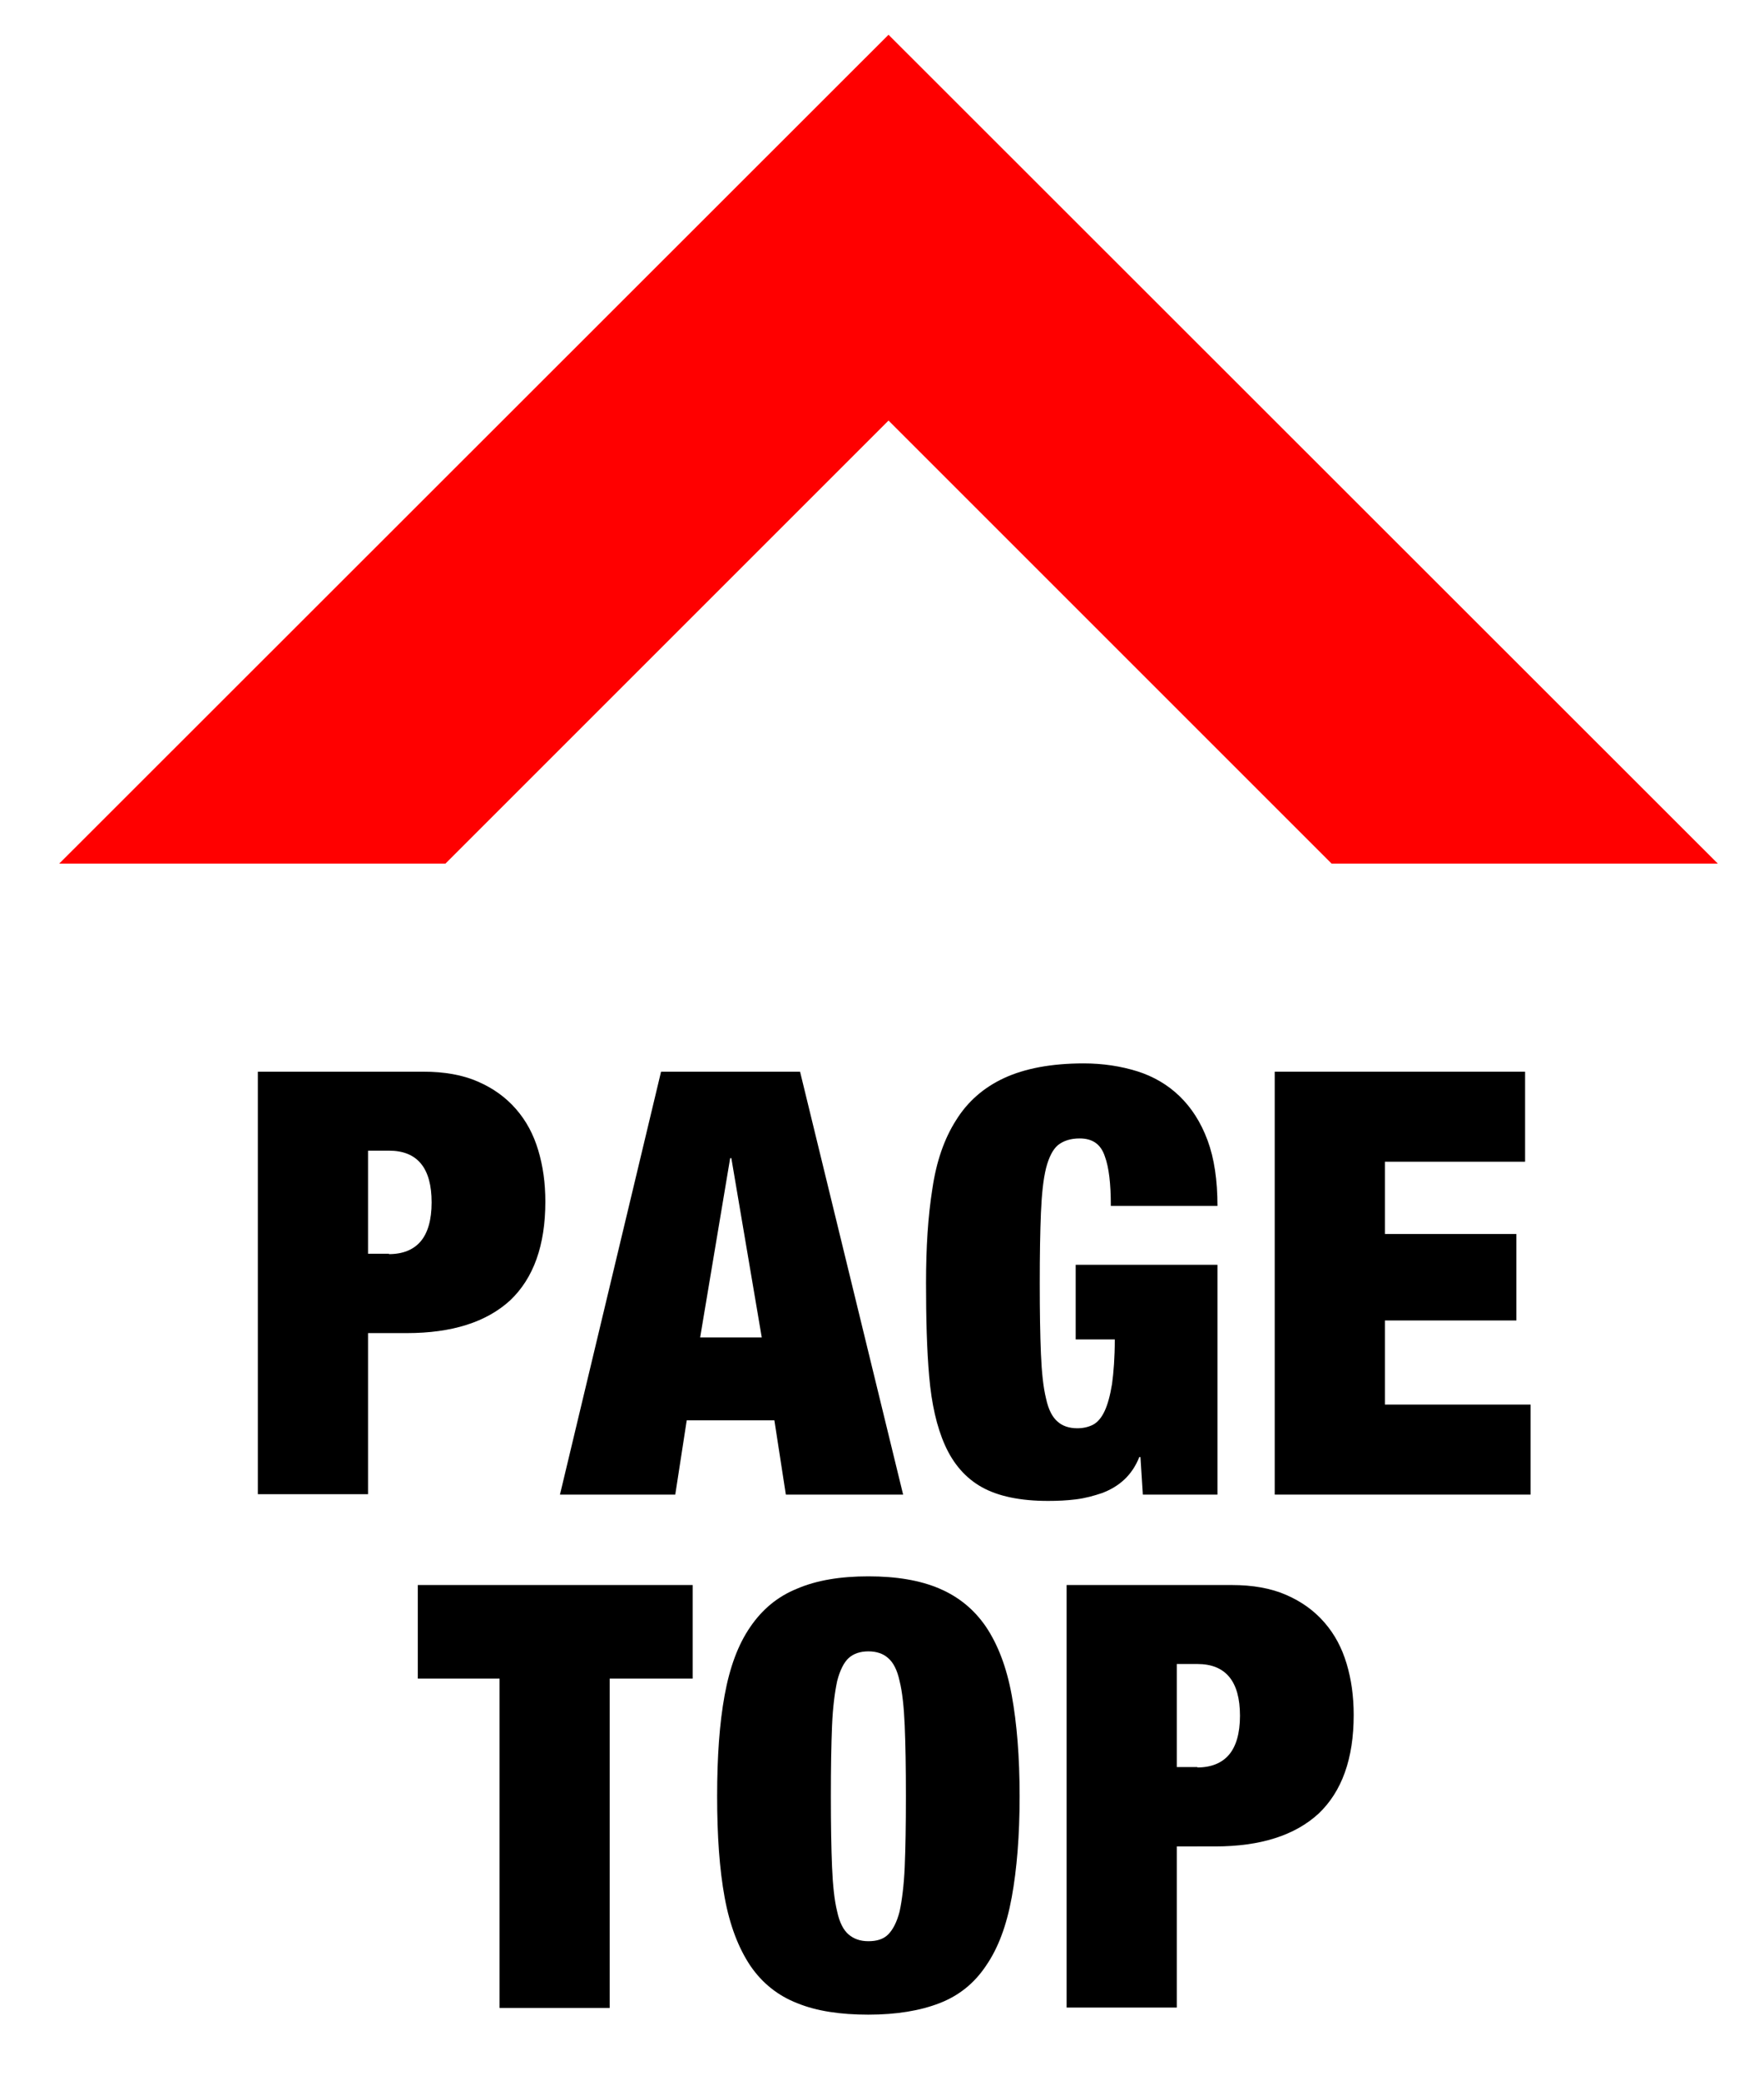 <?xml version="1.0" encoding="utf-8"?>
<!-- Generator: Adobe Illustrator 25.0.1, SVG Export Plug-In . SVG Version: 6.00 Build 0)  -->
<svg version="1.1" id="レイヤー_1" xmlns="http://www.w3.org/2000/svg" xmlns:xlink="http://www.w3.org/1999/xlink" x="0px"
	 y="0px" viewBox="0 0 44.67 52.67" style="enable-background:new 0 0 44.67 52.67;" xml:space="preserve">
<style type="text/css">
	.st0{fill:#FF0000;}
</style>
<g>
	<polygon class="st0" points="11.28,21.87 22.5,10.65 33.72,21.87 43.5,21.87 22.5,0.88 1.5,21.87 	"/>
	<g>
		<path d="M10.72,27.14c0.53,0,0.99,0.08,1.38,0.25c0.39,0.17,0.71,0.4,0.97,0.7s0.44,0.64,0.56,1.04s0.18,0.83,0.18,1.3
			c0,1.11-0.3,1.94-0.89,2.5c-0.6,0.55-1.47,0.83-2.62,0.83H9.32v4.08H6.53V27.14H10.72z M9.85,31.76c0.35,0,0.62-0.11,0.8-0.32
			s0.28-0.54,0.28-0.99c0-0.87-0.36-1.31-1.08-1.31H9.32v2.61H9.85z"/>
		<path d="M20.26,27.14l2.61,10.71H19.9l-0.29-1.88h-2.22l-0.29,1.88h-2.92l2.56-10.71H20.26z M18.49,29.33l-0.76,4.54h1.56
			l-0.77-4.54H18.49z"/>
		<path d="M30.83,32.03v5.82h-1.89l-0.06-0.95h-0.03c-0.09,0.23-0.22,0.42-0.38,0.57s-0.35,0.26-0.56,0.34
			c-0.21,0.07-0.42,0.13-0.66,0.16c-0.24,0.03-0.47,0.04-0.71,0.04c-0.71,0-1.27-0.12-1.68-0.35c-0.41-0.23-0.72-0.59-0.93-1.06
			c-0.21-0.47-0.34-1.05-0.4-1.74c-0.06-0.69-0.08-1.48-0.08-2.37c0-0.9,0.05-1.69,0.16-2.38c0.1-0.69,0.3-1.27,0.6-1.74
			c0.29-0.47,0.7-0.83,1.22-1.07s1.19-0.37,2.01-0.37c0.49,0,0.94,0.07,1.36,0.2c0.41,0.13,0.77,0.34,1.07,0.63
			c0.3,0.29,0.54,0.66,0.71,1.12s0.25,1.01,0.25,1.66h-2.7c0-0.57-0.05-0.98-0.15-1.25c-0.1-0.31-0.31-0.46-0.64-0.46
			c-0.23,0-0.41,0.06-0.55,0.17c-0.13,0.11-0.23,0.31-0.3,0.58c-0.07,0.28-0.11,0.66-0.13,1.13c-0.02,0.47-0.03,1.07-0.03,1.79
			c0,0.72,0.01,1.32,0.03,1.79c0.02,0.47,0.06,0.85,0.13,1.13c0.06,0.28,0.16,0.47,0.29,0.58c0.12,0.11,0.29,0.17,0.5,0.17
			c0.15,0,0.28-0.03,0.4-0.09c0.11-0.06,0.21-0.17,0.29-0.34c0.08-0.17,0.14-0.39,0.19-0.69c0.04-0.29,0.07-0.67,0.07-1.13h-0.99
			v-1.89H30.83z"/>
		<path d="M38.62,27.14v2.28h-3.55v1.83h3.33v2.19h-3.33v2.13h3.69v2.28h-6.48V27.14H38.62z"/>
		<path d="M10.58,42.51v-2.37h6.96v2.37h-2.1v8.34h-2.79v-8.34H10.58z"/>
		<path d="M18.35,42.93c0.13-0.71,0.34-1.28,0.65-1.73c0.3-0.44,0.69-0.77,1.19-0.97c0.49-0.21,1.09-0.31,1.8-0.31
			s1.31,0.1,1.8,0.31c0.49,0.21,0.88,0.53,1.18,0.97c0.3,0.45,0.52,1.02,0.65,1.73s0.2,1.56,0.2,2.56c0,1-0.07,1.85-0.2,2.56
			s-0.34,1.28-0.65,1.73c-0.3,0.45-0.69,0.76-1.18,0.95c-0.49,0.19-1.09,0.29-1.8,0.29s-1.31-0.09-1.8-0.29
			c-0.49-0.19-0.89-0.51-1.19-0.95c-0.3-0.45-0.52-1.02-0.65-1.73s-0.19-1.56-0.19-2.56C18.16,44.49,18.22,43.64,18.35,42.93z
			 M21.07,47.28c0.02,0.47,0.06,0.85,0.13,1.13c0.06,0.28,0.16,0.47,0.29,0.58s0.29,0.17,0.5,0.17s0.38-0.05,0.5-0.17
			s0.22-0.31,0.29-0.58c0.06-0.28,0.11-0.66,0.13-1.13s0.03-1.07,0.03-1.79c0-0.72-0.01-1.32-0.03-1.79s-0.06-0.85-0.13-1.13
			c-0.06-0.28-0.16-0.47-0.29-0.58c-0.12-0.11-0.29-0.17-0.5-0.17s-0.38,0.06-0.5,0.17c-0.12,0.11-0.22,0.31-0.29,0.58
			c-0.06,0.28-0.11,0.66-0.13,1.13s-0.03,1.07-0.03,1.79C21.04,46.21,21.05,46.81,21.07,47.28z"/>
		<path d="M31.19,40.14c0.53,0,0.99,0.08,1.38,0.25c0.39,0.17,0.71,0.4,0.97,0.7s0.44,0.64,0.56,1.04s0.18,0.83,0.18,1.3
			c0,1.11-0.3,1.94-0.89,2.5c-0.6,0.55-1.47,0.83-2.62,0.83H29.8v4.08h-2.79V40.14H31.19z M30.32,44.76c0.35,0,0.62-0.11,0.8-0.32
			s0.28-0.54,0.28-0.99c0-0.87-0.36-1.31-1.08-1.31H29.8v2.61H30.32z"/>
	</g>
</g>
</svg>
